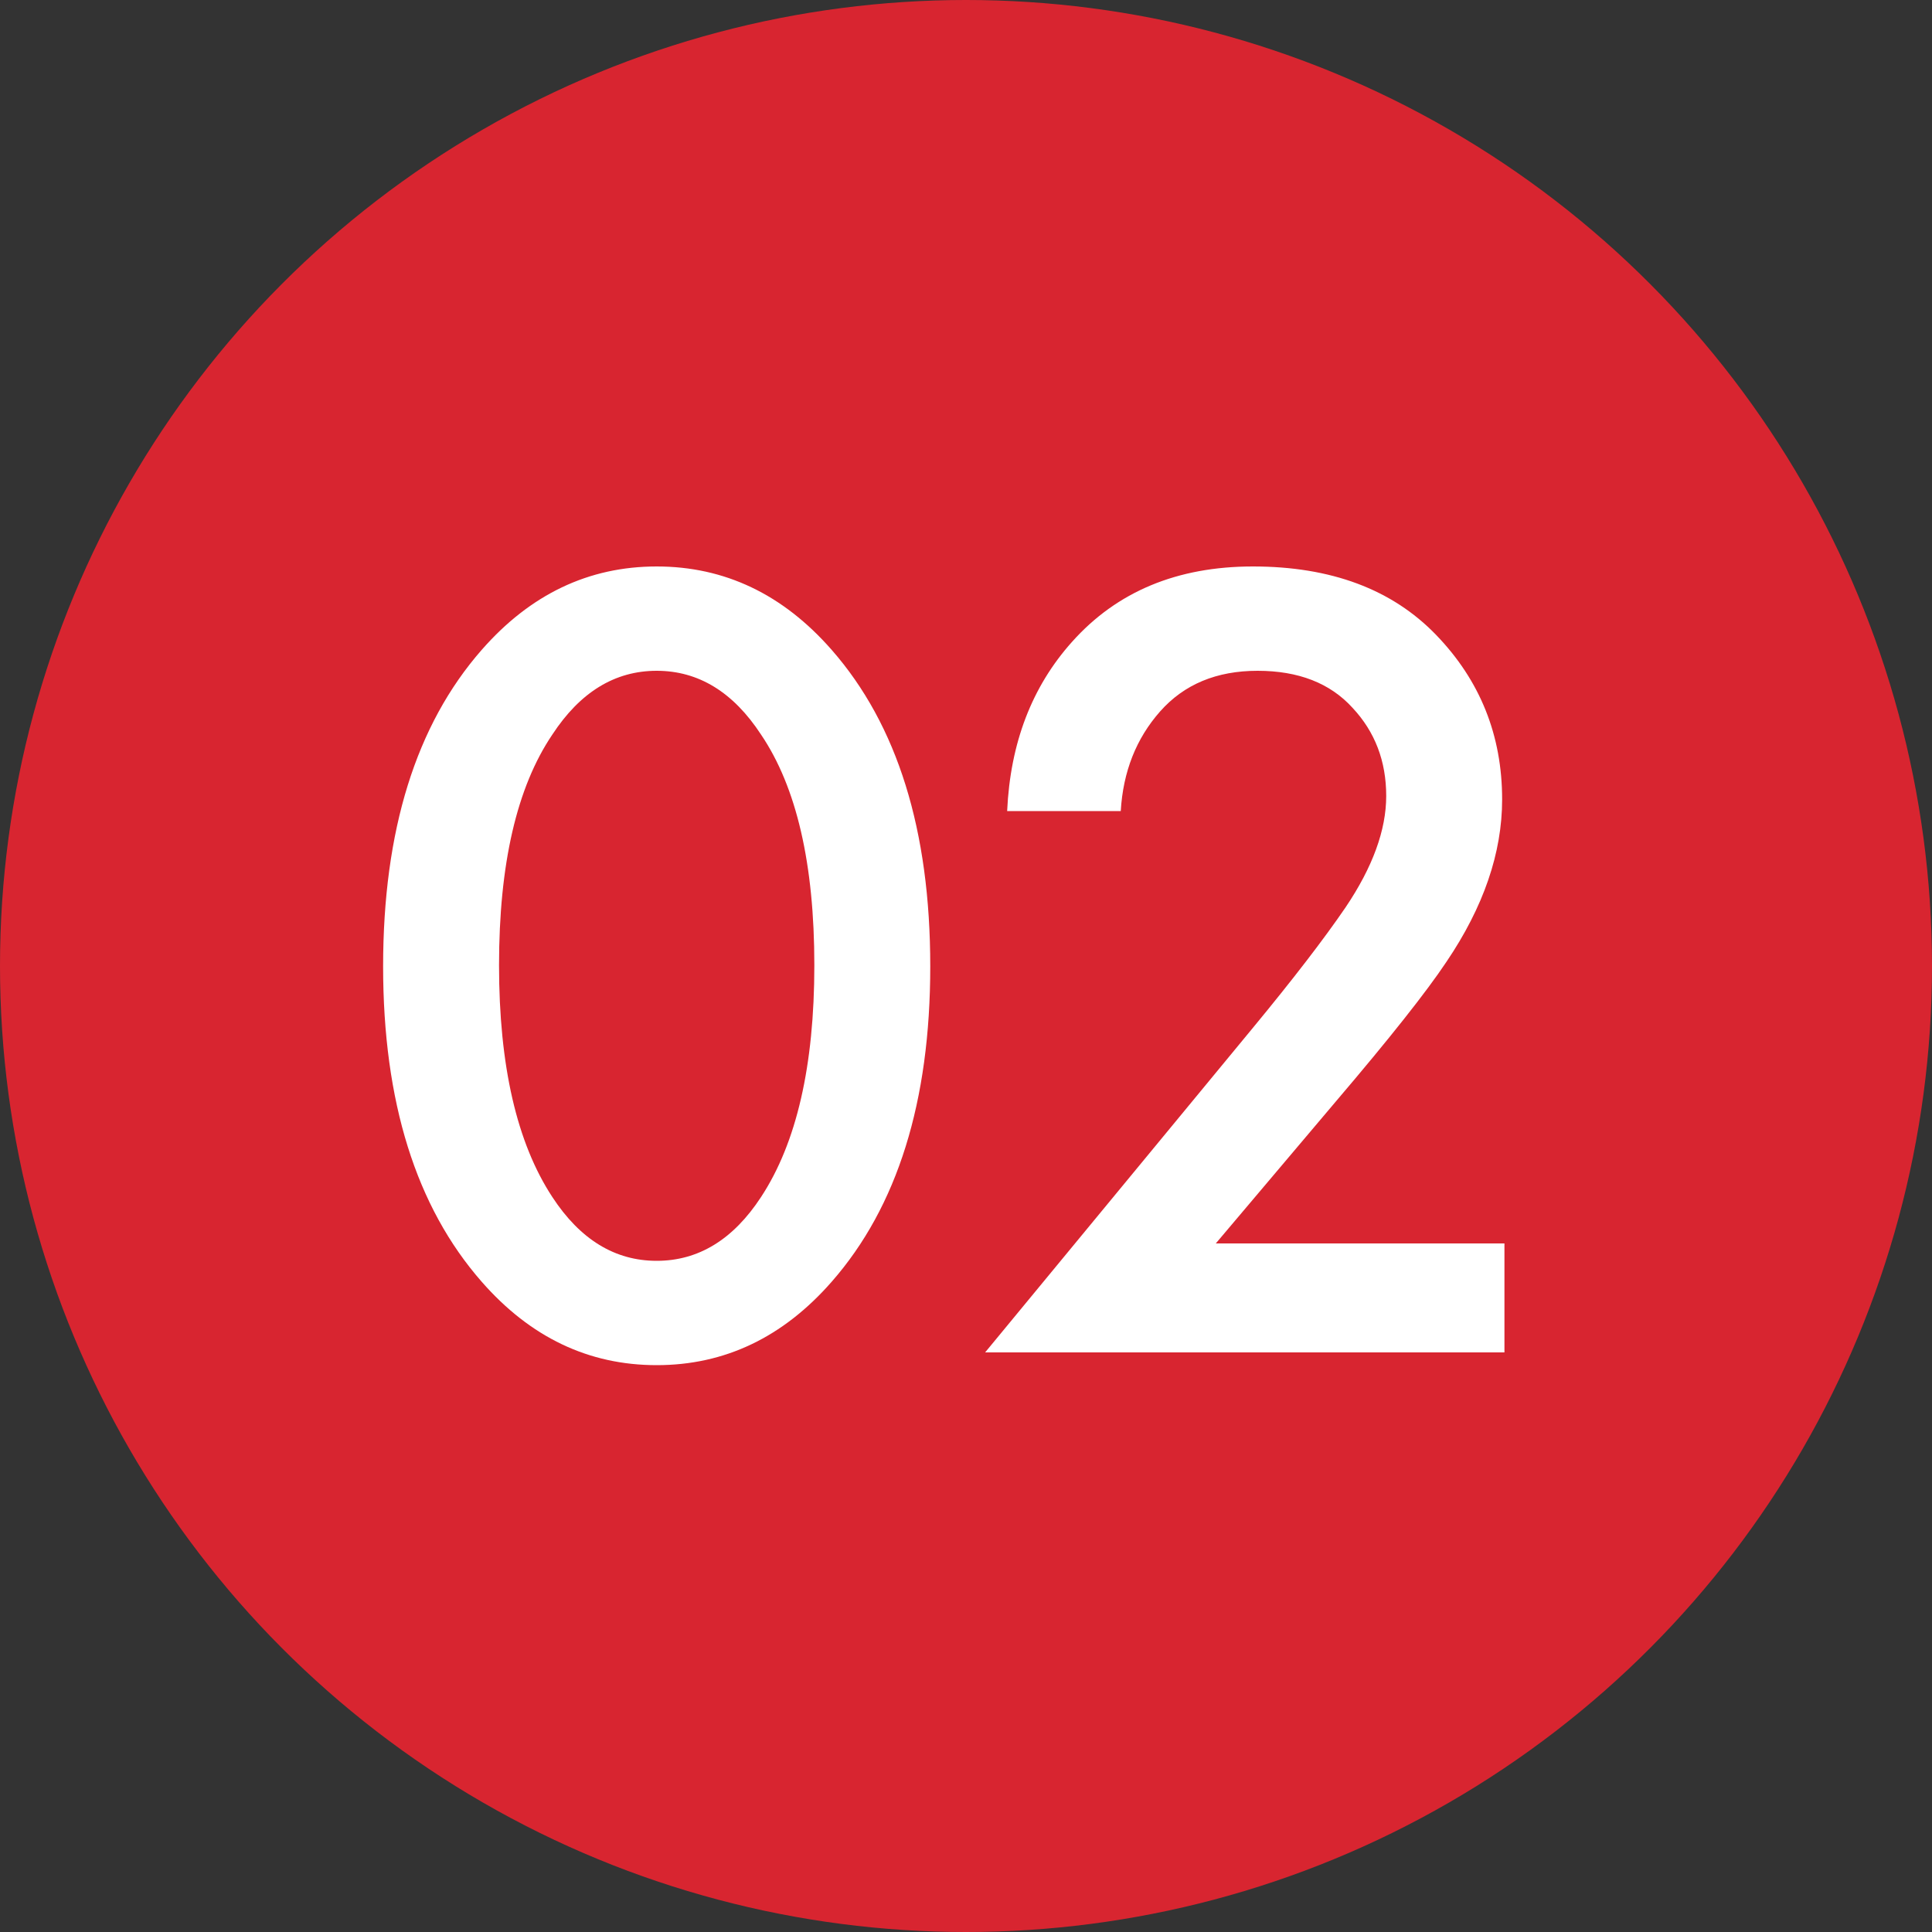 <?xml version="1.0" encoding="UTF-8"?> <svg xmlns="http://www.w3.org/2000/svg" width="20" height="20" viewBox="0 0 20 20" fill="none"><rect x="0" y="0" width="20" height="20" fill="#333333" stroke="none"/> <circle cx="10" cy="10" r="10" fill="#D82530"></circle> <path d="M8.61 13.268C8.106 13.844 7.502 14.132 6.798 14.132C6.094 14.132 5.49 13.844 4.986 13.268C4.306 12.492 3.966 11.404 3.966 10.004C3.966 8.596 4.306 7.504 4.986 6.728C5.49 6.152 6.094 5.864 6.798 5.864C7.502 5.864 8.106 6.152 8.61 6.728C9.29 7.504 9.63 8.596 9.63 10.004C9.63 11.404 9.29 12.492 8.61 13.268ZM7.878 7.604C7.59 7.164 7.23 6.944 6.798 6.944C6.366 6.944 6.006 7.164 5.718 7.604C5.35 8.148 5.166 8.944 5.166 9.992C5.166 11.032 5.35 11.832 5.718 12.392C6.006 12.832 6.366 13.052 6.798 13.052C7.23 13.052 7.59 12.832 7.878 12.392C8.246 11.832 8.43 11.032 8.43 9.992C8.43 8.944 8.246 8.148 7.878 7.604ZM15.574 12.872V14H10.198L12.97 10.64C13.386 10.136 13.706 9.72 13.93 9.392C14.21 8.976 14.35 8.592 14.35 8.24C14.35 7.88 14.234 7.576 14.002 7.328C13.77 7.072 13.442 6.944 13.018 6.944C12.594 6.944 12.258 7.084 12.01 7.364C11.762 7.644 11.626 7.988 11.602 8.396H10.426C10.458 7.692 10.682 7.108 11.098 6.644C11.562 6.124 12.186 5.864 12.97 5.864C13.778 5.864 14.41 6.1 14.866 6.572C15.322 7.044 15.55 7.612 15.55 8.276C15.55 8.828 15.358 9.388 14.974 9.956C14.766 10.268 14.386 10.748 13.834 11.396L12.586 12.872H15.574Z" fill="white"></path> </svg> 